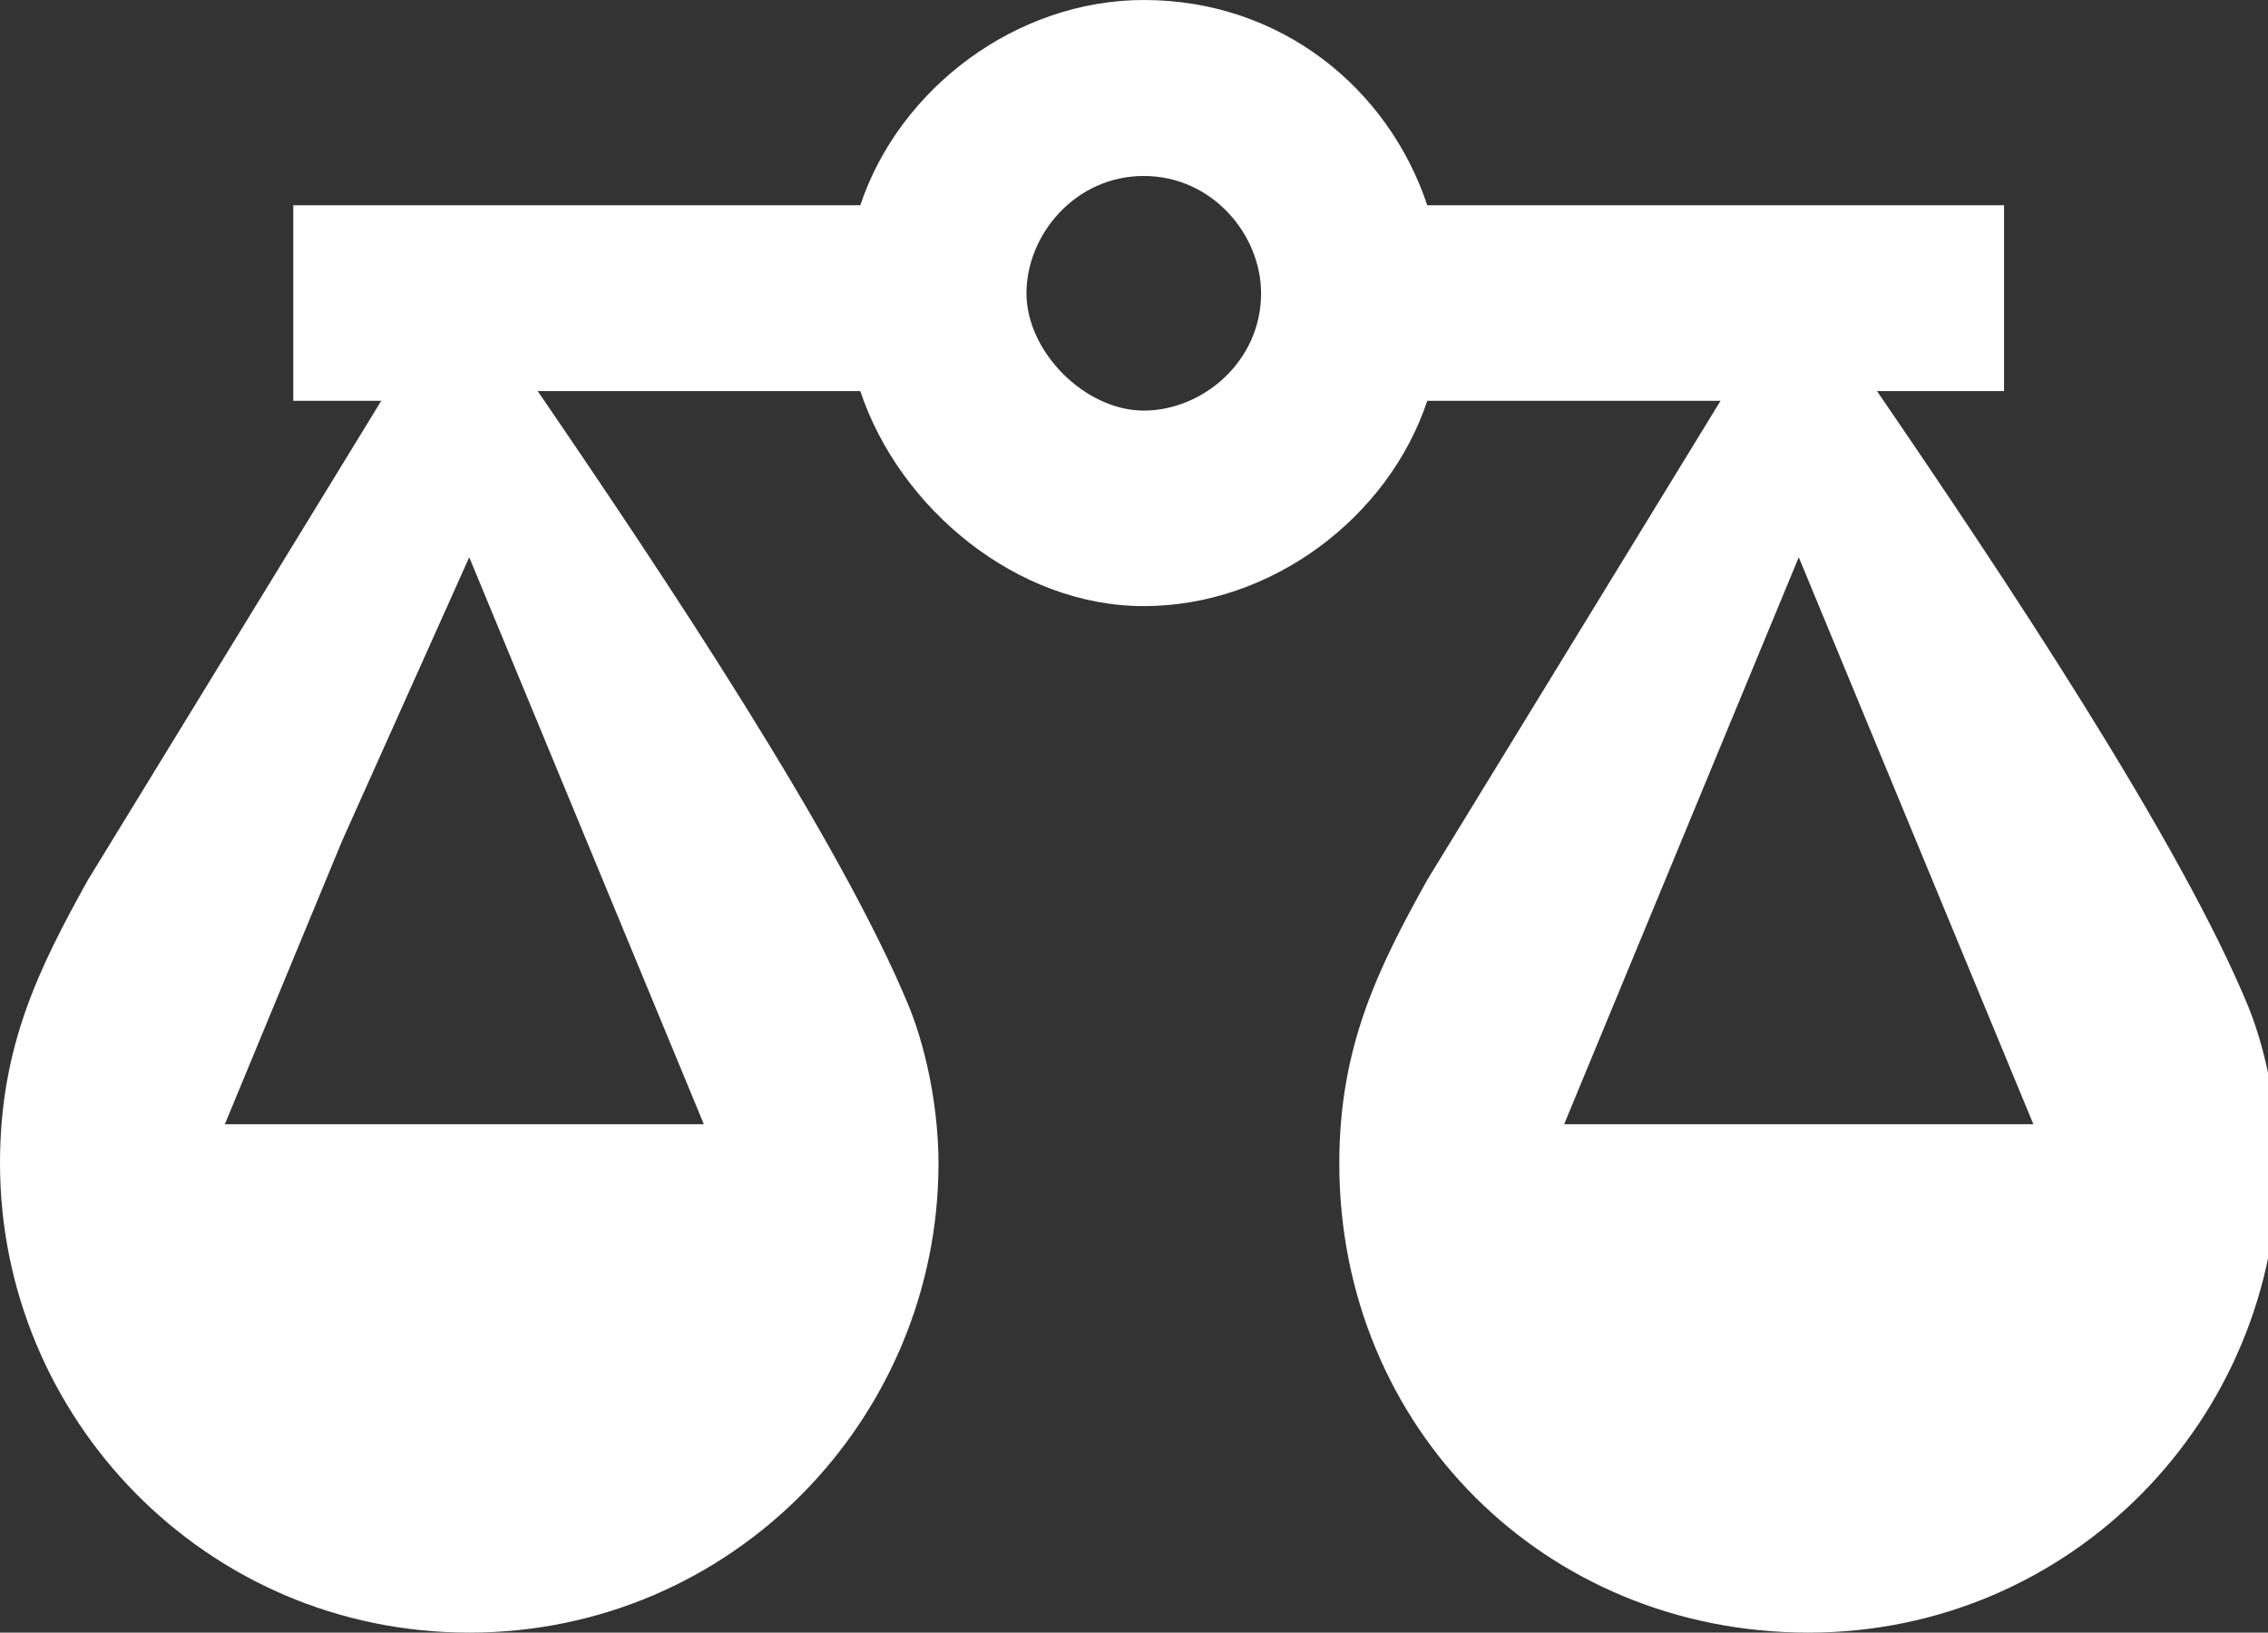 <?xml version="1.0" encoding="utf-8"?>
<!-- Generator: Adobe Illustrator 26.1.0, SVG Export Plug-In . SVG Version: 6.00 Build 0)  -->
<svg version="1.1" id="Слой_1" xmlns="http://www.w3.org/2000/svg" xmlns:xlink="http://www.w3.org/1999/xlink" x="0px" y="0px"
	 viewBox="0 0 23.2 16.7" style="enable-background:new 0 0 23.2 16.7;" xml:space="preserve">
<rect x="0" y="0" width="23.2" height="16.7" fill="#333333" stroke="none"/>
<style type="text/css">
	.st0{fill-rule:evenodd;clip-rule:evenodd;fill:#FFFFFF;}
</style>
<path class="st0" d="M11.7,0c1.4,0,2.5,0.9,2.9,2.1h5.9V4h-1.3c1.3,1.9,3.1,4.6,3.8,6.3c0.2,0.5,0.3,1.1,0.3,1.6
	c0,2.6-2.1,4.8-4.8,4.8s-4.8-2.1-4.8-4.8c0-1.2,0.4-2,0.9-2.9l3-4.9h-3c-0.4,1.2-1.6,2.1-2.9,2.1S9.2,5.2,8.8,4H5.5
	c1.3,1.9,3.1,4.6,3.8,6.3c0.2,0.5,0.3,1.1,0.3,1.6c0,2.6-2.1,4.8-4.8,4.8S0,14.5,0,11.9c0-1.2,0.4-2,0.9-2.9l3-4.9H3V2.1h5.8
	C9.2,0.9,10.4,0,11.7,0z M4.8,5.7L6,8.6l1.2,2.9H4.8H2.3l1.2-2.9C3.5,8.6,4.8,5.7,4.8,5.7z M18.4,5.7l1.2,2.9l1.2,2.9h-2.5H16
	l1.2-2.9L18.4,5.7z M11.7,1.8c0.7,0,1.2,0.6,1.2,1.2c0,0.7-0.6,1.2-1.2,1.2s-1.2-0.6-1.2-1.2C10.5,2.4,11,1.8,11.7,1.8z"/>
<g>
</g>
<g>
</g>
<g>
</g>
<g>
</g>
<g>
</g>
<g>
</g>
</svg>
